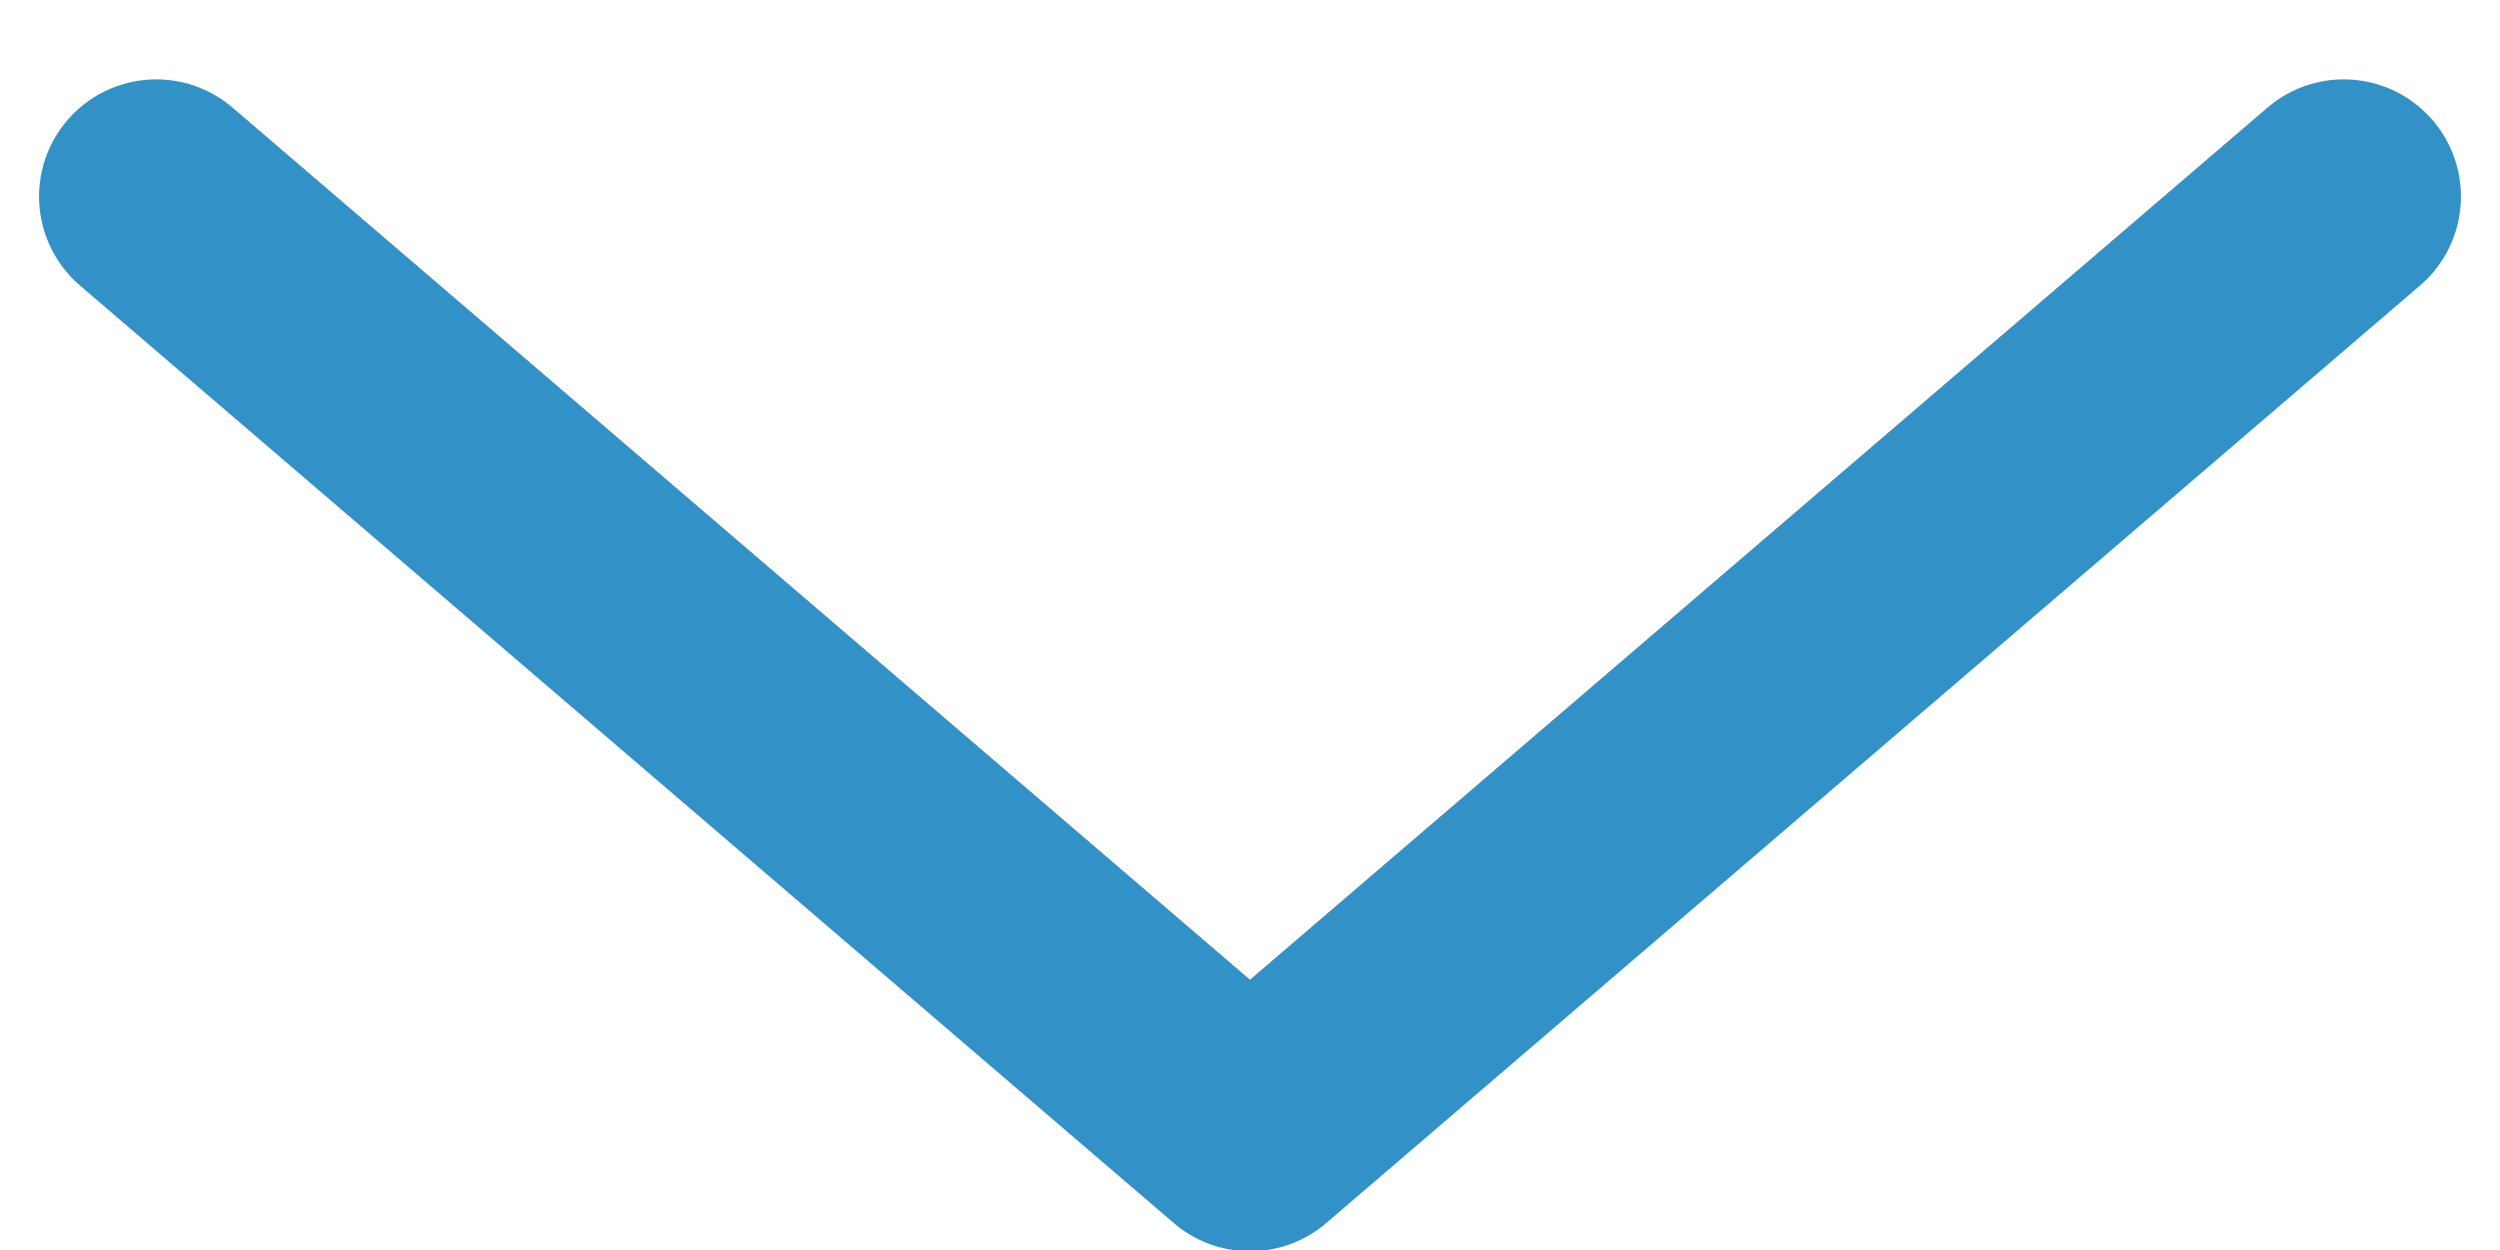 <svg width="16" height="8" viewBox="0 0 16 8" fill="none" xmlns="http://www.w3.org/2000/svg">
<path d="M15 1.258L8 7.258L1 1.258" stroke="#3292C7" stroke-width="1.5" stroke-linecap="round" stroke-linejoin="round"/>
</svg>
